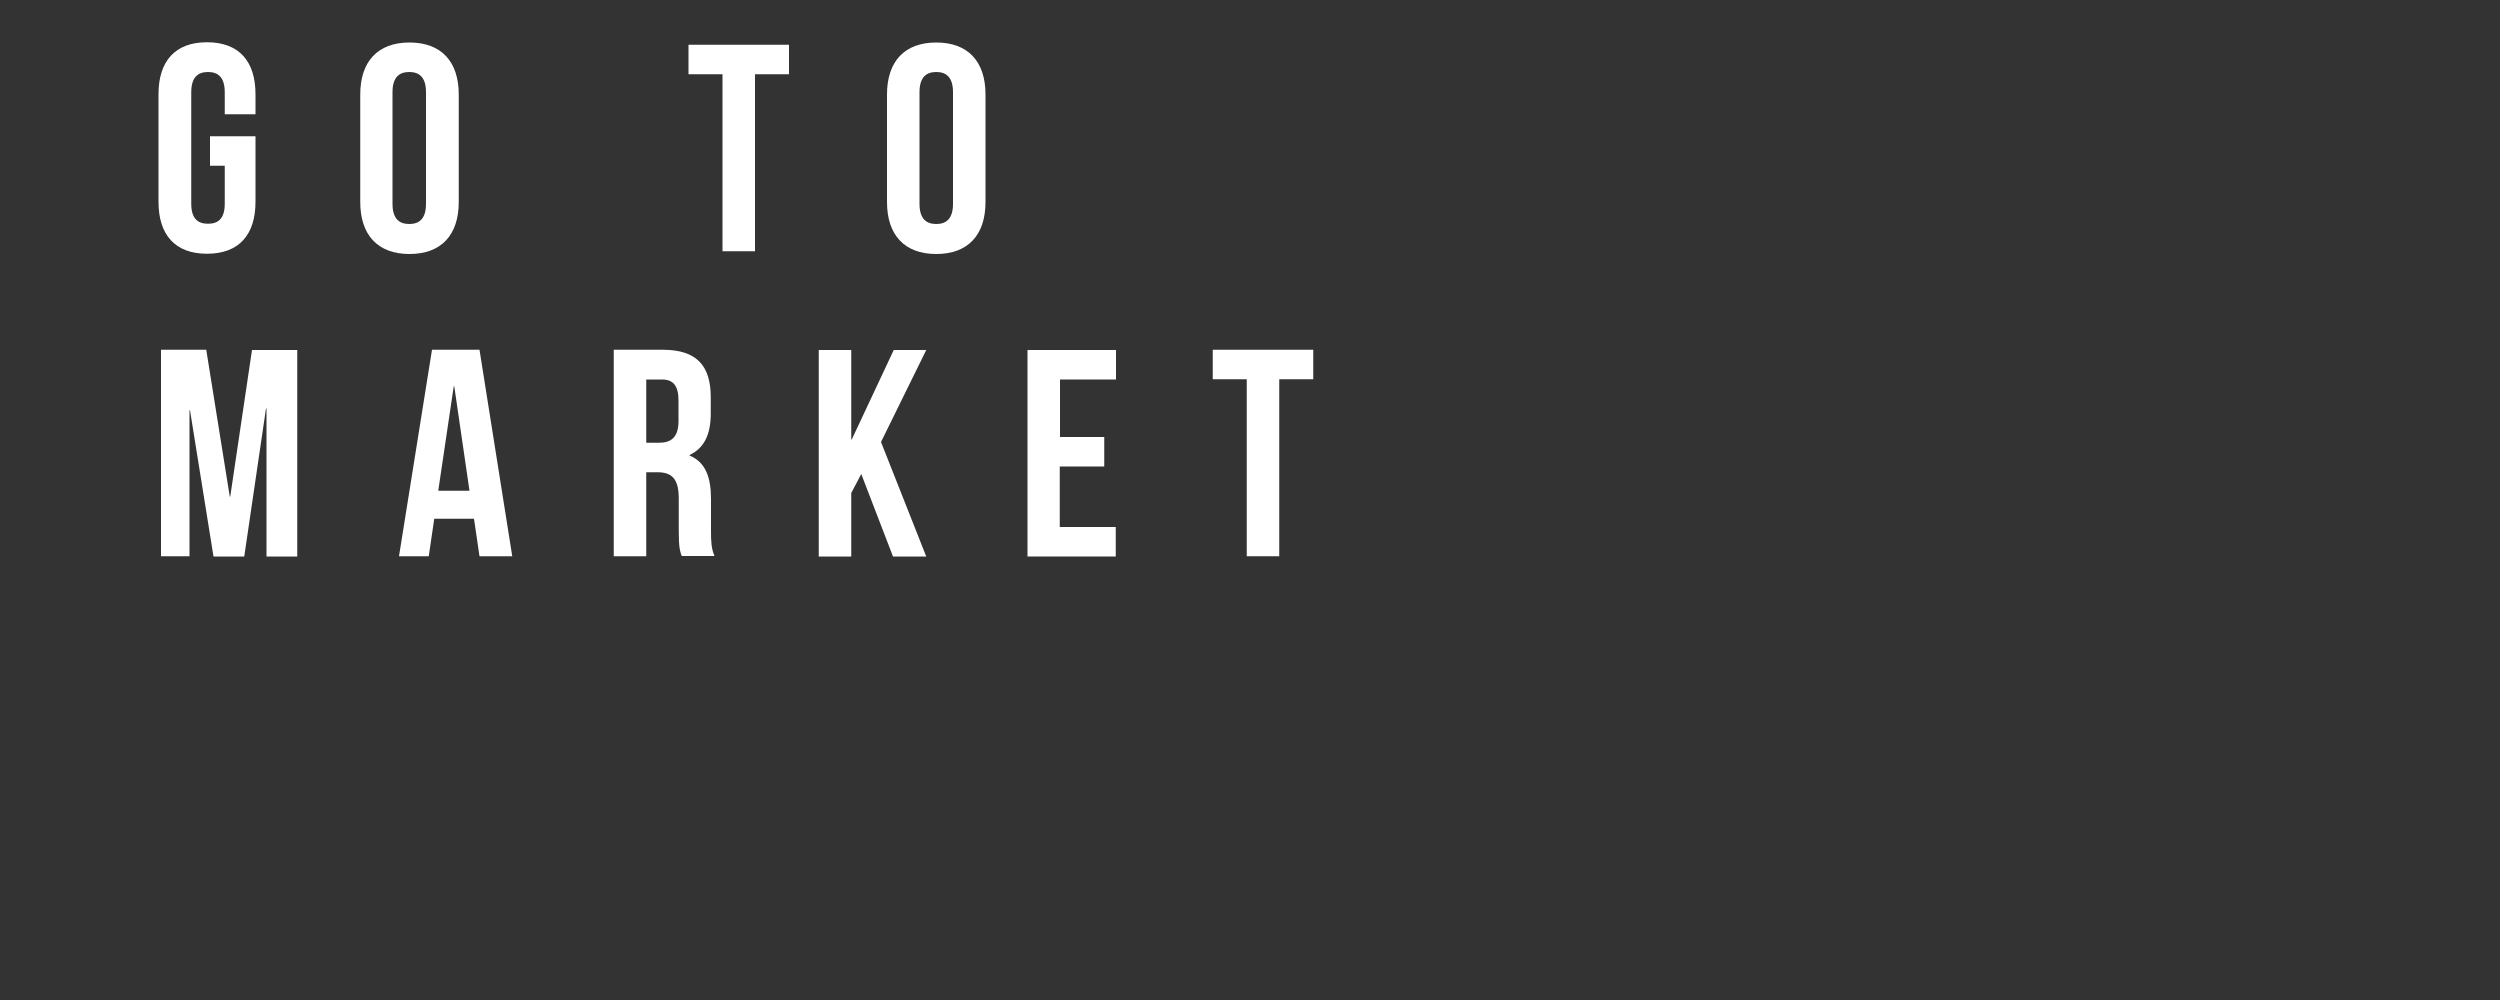 <?xml version="1.0" encoding="utf-8"?>
<!-- Generator: Adobe Illustrator 28.1.0, SVG Export Plug-In . SVG Version: 6.00 Build 0)  -->
<svg version="1.1" id="Layer_1" xmlns="http://www.w3.org/2000/svg" xmlns:xlink="http://www.w3.org/1999/xlink" x="0px" y="0px"
	 viewBox="0 0 1000 400" style="enable-background:new 0 0 1000 400;" xml:space="preserve">
<rect x="0" y="0" width="1000" height="400" fill="#333333" stroke="none"/>
<style type="text/css">
	.st0{fill:#FFFFFF;}
</style>
<g>
	<path class="st0" d="M84,54.5h18.2v26.2c0,13.2-6.6,20.8-19.4,20.8s-19.4-7.6-19.4-20.8v-43c0-13.2,6.6-20.8,19.4-20.8
		s19.4,7.6,19.4,20.8v8H89.9v-8.8c0-5.9-2.6-8.1-6.7-8.1s-6.7,2.2-6.7,8.1v44.6c0,5.9,2.6,8,6.7,8s6.7-2.1,6.7-8V66.3H84V54.5z"/>
	<path class="st0" d="M144.1,37.8c0-13.2,7-20.8,19.7-20.8s19.7,7.6,19.7,20.8v43c0,13.2-7,20.8-19.7,20.8s-19.7-7.6-19.7-20.8V37.8
		z M157,81.5c0,5.9,2.6,8.1,6.7,8.1s6.7-2.2,6.7-8.1V36.9c0-5.9-2.6-8.1-6.7-8.1S157,31,157,36.9V81.5z"/>
	<path class="st0" d="M275.5,17.9h40.1v11.8h-13.6v70.8h-13V29.7h-13.6V17.9z"/>
	<path class="st0" d="M354.8,37.8c0-13.2,7-20.8,19.7-20.8s19.7,7.6,19.7,20.8v43c0,13.2-7,20.8-19.7,20.8s-19.7-7.6-19.7-20.8V37.8
		z M367.8,81.5c0,5.9,2.6,8.1,6.7,8.1s6.7-2.2,6.7-8.1V36.9c0-5.9-2.6-8.1-6.7-8.1s-6.7,2.2-6.7,8.1V81.5z"/>
	<path class="st0" d="M91.9,198.6h0.2l8.7-58.6h18.1v82.6h-12.3v-59.2h-0.2l-8.7,59.2H85.4L76,164.1h-0.2v58.4H64.4v-82.6h18.1
		L91.9,198.6z"/>
	<path class="st0" d="M204.9,222.5h-13.1l-2.2-15h-15.9l-2.2,15h-11.9l13.2-82.6h19L204.9,222.5z M175.3,196.3h12.5l-6.1-41.8h-0.2
		L175.3,196.3z"/>
	<path class="st0" d="M272.7,222.5c-0.7-2.1-1.2-3.4-1.2-10.1v-13c0-7.7-2.6-10.5-8.5-10.5h-4.5v33.6h-13v-82.6h19.6
		c13.5,0,19.2,6.3,19.2,19v6.5c0,8.5-2.7,13.9-8.5,16.6v0.2c6.5,2.7,8.6,8.8,8.6,17.5v12.7c0,4,0.1,7,1.4,10H272.7z M258.5,151.7
		v25.4h5.1c4.8,0,7.8-2.1,7.8-8.7v-8.1c0-5.9-2-8.5-6.6-8.5H258.5z"/>
	<path class="st0" d="M344.5,189.6l-4,7.6v25.4h-13v-82.6h13v35.8h0.2l16.8-35.8h13l-18.1,36.8l18.1,45.8h-13.3L344.5,189.6z"/>
	<path class="st0" d="M423.9,174.8h17.8v11.8h-17.8v24.2h22.4v11.8H411v-82.6h35.4v11.8h-22.4V174.8z"/>
	<path class="st0" d="M485.2,139.9h40.1v11.8h-13.6v70.8h-13v-70.8h-13.6V139.9z"/>
</g>
</svg>

